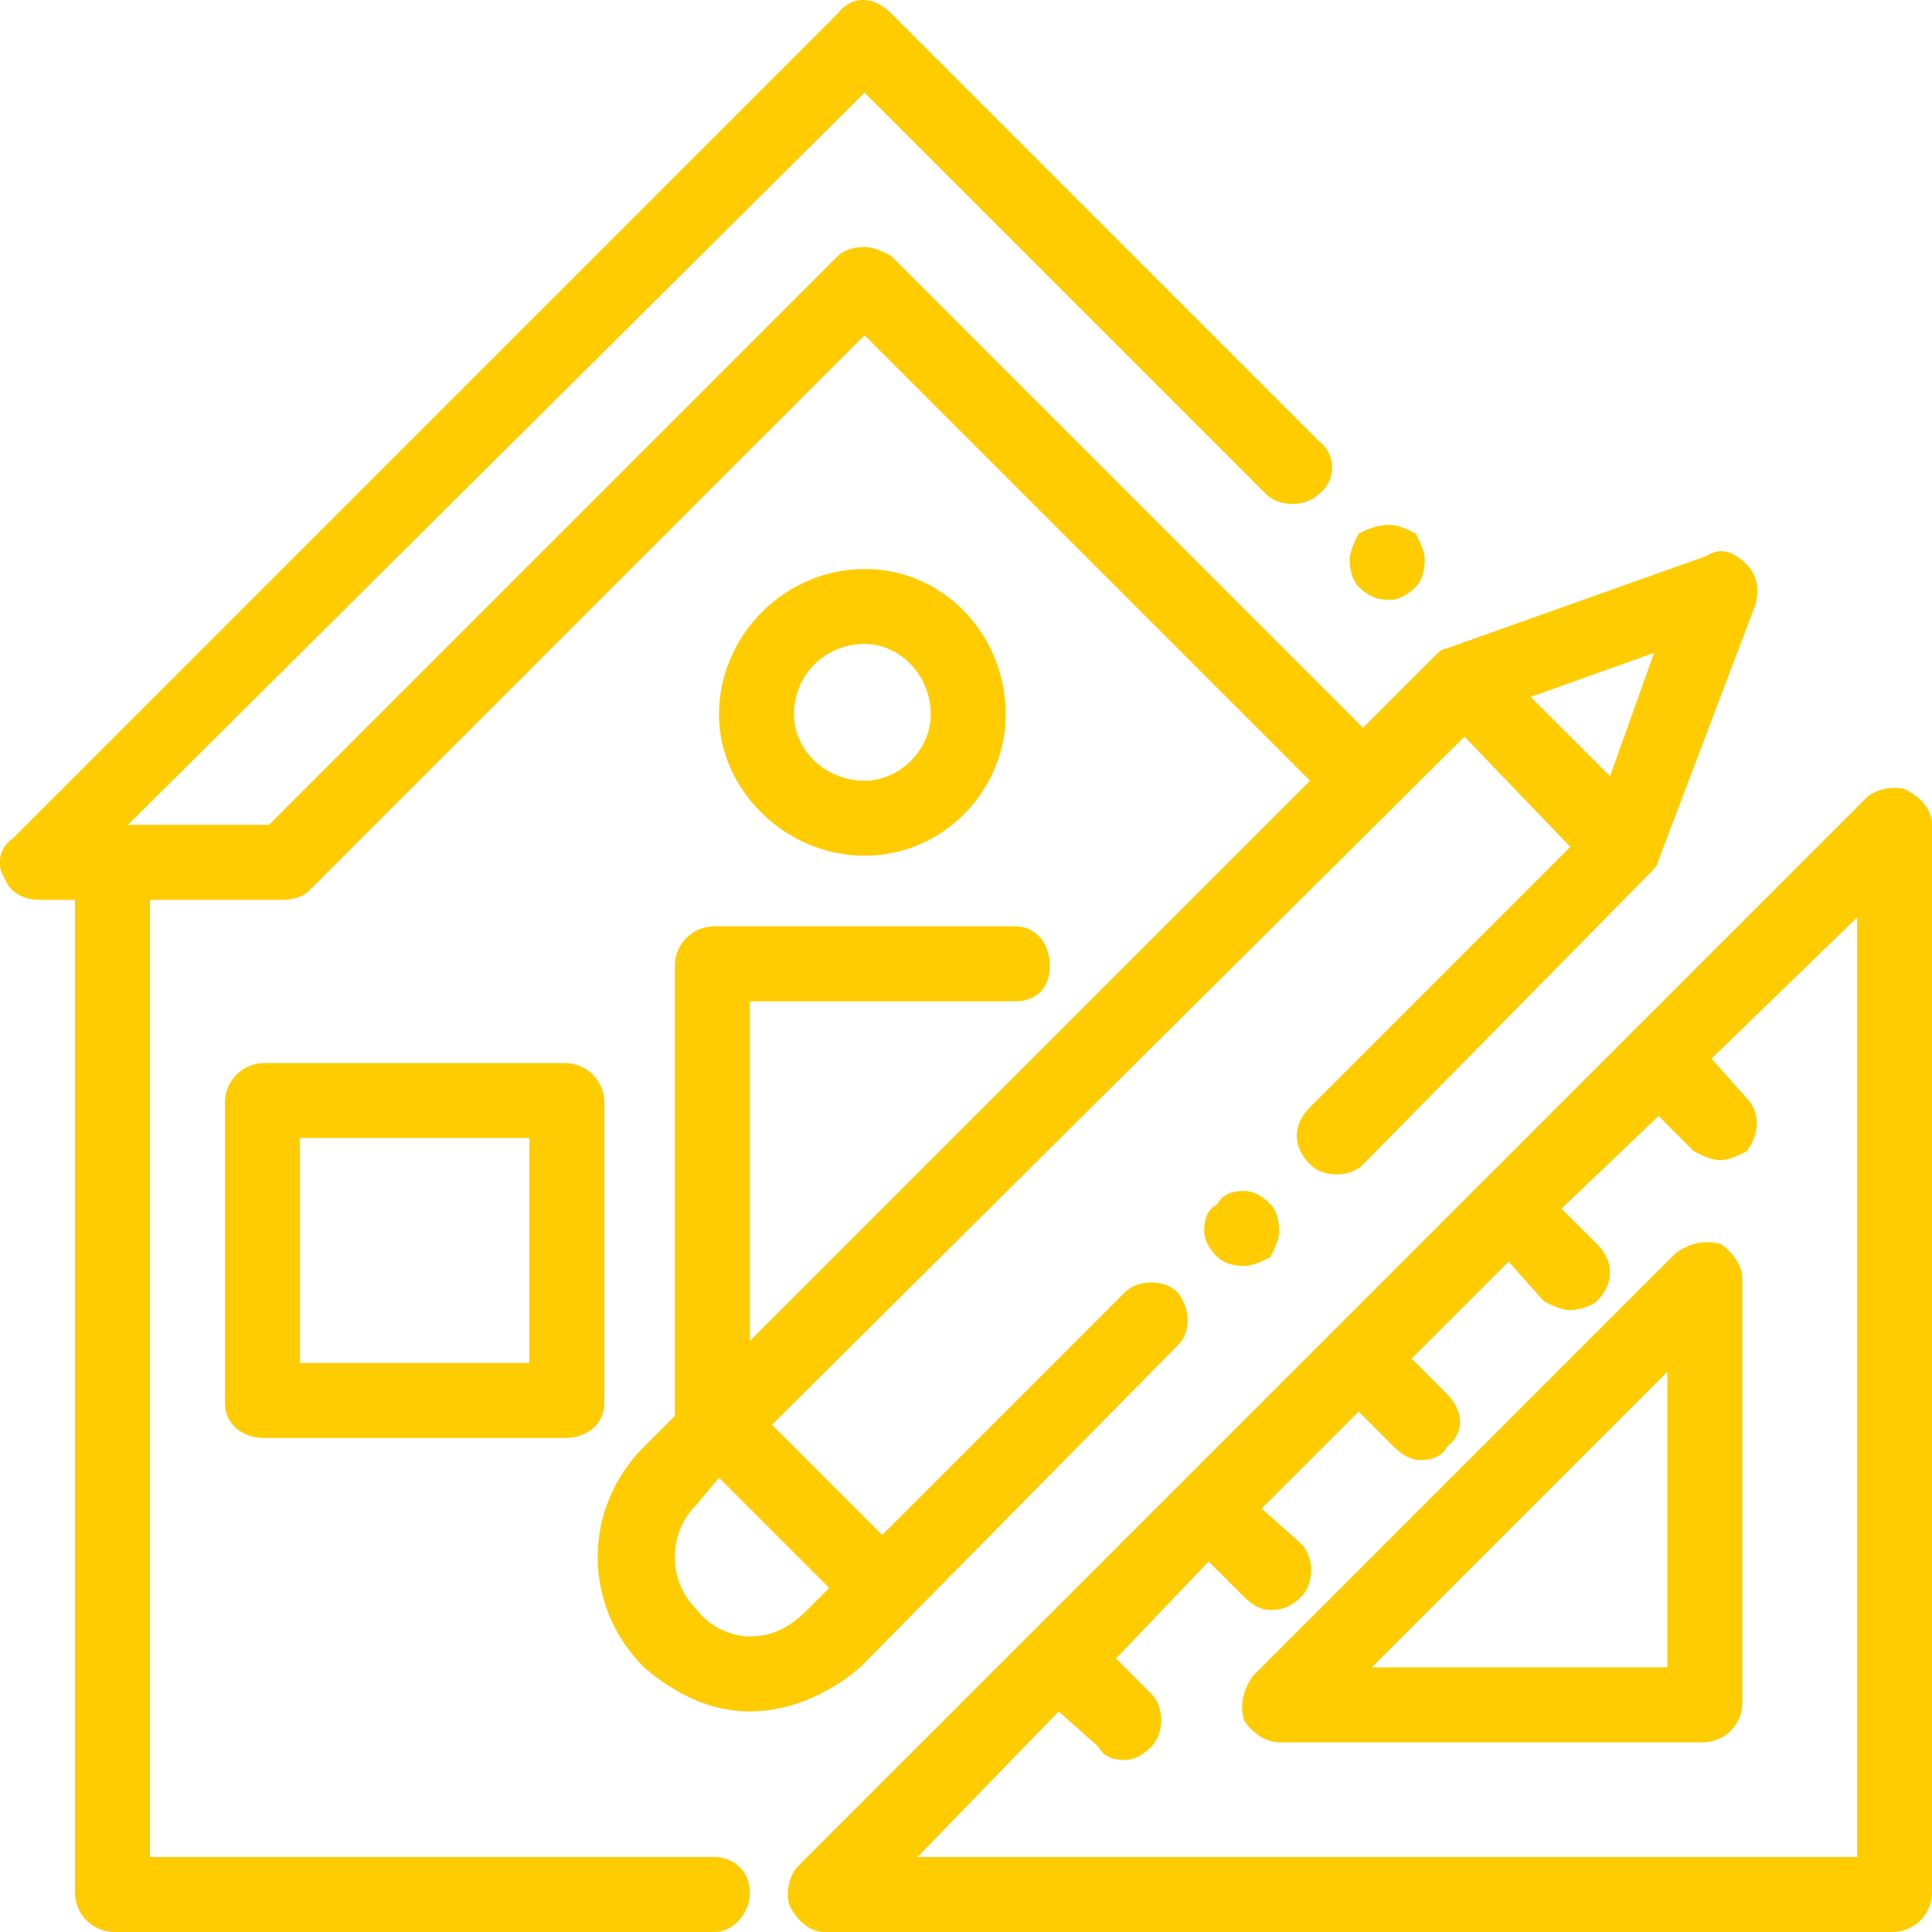 <?xml version="1.0" encoding="UTF-8"?>
<!DOCTYPE svg PUBLIC "-//W3C//DTD SVG 1.1//EN" "http://www.w3.org/Graphics/SVG/1.1/DTD/svg11.dtd">
<!-- Creator: CorelDRAW 2020 (64-Bit) -->
<svg xmlns="http://www.w3.org/2000/svg" xml:space="preserve" width="137px" height="137px" version="1.1" style="shape-rendering:geometricPrecision; text-rendering:geometricPrecision; image-rendering:optimizeQuality; fill-rule:evenodd; clip-rule:evenodd"
viewBox="0 0 4.38 4.38"
 xmlns:xlink="http://www.w3.org/1999/xlink"
 xmlns:xodm="http://www.corel.com/coreldraw/odm/2003">
 <defs>
  <style type="text/css">
   <![CDATA[
    .fil0 {fill:#FECC00;fill-rule:nonzero}
   ]]>
  </style>
 </defs>
 <g id="_2436260782368">
  <path class="fil0" d="M3.15 1.36c0.02,0 0.04,-0.01 0.06,-0.03 0.01,-0.01 0.02,-0.03 0.02,-0.06 0,-0.02 -0.01,-0.04 -0.02,-0.06 -0.02,-0.01 -0.04,-0.02 -0.06,-0.02 -0.03,0 -0.05,0.01 -0.07,0.02 -0.01,0.02 -0.02,0.04 -0.02,0.06 0,0.03 0.01,0.05 0.02,0.06 0.02,0.02 0.04,0.03 0.07,0.03z"/>
  <path class="fil0" d="M1.2 3.09l-0.52 0 0 -0.51 0.52 0 0 0.51zm0.08 -0.68l-0.68 0c-0.05,0 -0.09,0.04 -0.09,0.09l0 0.68c0,0.05 0.04,0.08 0.09,0.08l0.68 0c0.05,0 0.09,-0.03 0.09,-0.08l0 -0.68c0,-0.05 -0.04,-0.09 -0.09,-0.09z"/>
  <path class="fil0" d="M4.21 4.21l-2.13 0 0.32 -0.33 0.09 0.08c0.01,0.02 0.03,0.03 0.06,0.03 0.02,0 0.04,-0.01 0.06,-0.03 0.03,-0.03 0.03,-0.09 0,-0.12l-0.08 -0.08 0.21 -0.22 0.08 0.08c0.02,0.02 0.04,0.03 0.06,0.03 0.03,0 0.05,-0.01 0.07,-0.03 0.03,-0.03 0.03,-0.09 0,-0.12l-0.09 -0.08 0.22 -0.22 0.08 0.08c0.02,0.02 0.04,0.03 0.06,0.03 0.03,0 0.05,-0.01 0.06,-0.03 0.04,-0.03 0.04,-0.08 0,-0.12l-0.08 -0.08 0.22 -0.22 0.08 0.09c0.02,0.01 0.04,0.02 0.06,0.02 0.02,0 0.05,-0.01 0.06,-0.02 0.04,-0.04 0.04,-0.09 0,-0.13l-0.08 -0.08 0.22 -0.21 0.08 0.08c0.02,0.01 0.04,0.02 0.06,0.02 0.02,0 0.04,-0.01 0.06,-0.02 0.03,-0.04 0.03,-0.09 0,-0.12l-0.08 -0.09 0.33 -0.32 0 2.13zm0.11 -2.42c-0.03,-0.01 -0.07,0 -0.09,0.02l-0.87 0.87c0,0 0,0 0,0 0,0 0,0 0,0l-1.02 1.02c0,0 0,0 0,0 0,0 0,0 0,0l-0.53 0.53c-0.02,0.02 -0.03,0.06 -0.02,0.09 0.02,0.04 0.05,0.06 0.08,0.06l2.42 0c0.05,0 0.09,-0.04 0.09,-0.09l0 -2.42c0,-0.03 -0.02,-0.06 -0.06,-0.08z"/>
  <path class="fil0" d="M3.78 3.78l-0.67 0 0.67 -0.67 0 0.67zm0.12 -0.96c-0.04,-0.01 -0.07,0 -0.1,0.02l-0.96 0.96c-0.02,0.03 -0.03,0.06 -0.02,0.1 0.02,0.03 0.05,0.05 0.08,0.05l0.96 0c0.05,0 0.09,-0.04 0.09,-0.09l0 -0.96c0,-0.03 -0.02,-0.06 -0.05,-0.08z"/>
  <path class="fil0" d="M1.58 3.41l0.05 -0.06 0.25 0.25 -0.05 0.05c-0.04,0.04 -0.08,0.06 -0.13,0.06 -0.04,0 -0.09,-0.02 -0.12,-0.06 -0.03,-0.03 -0.05,-0.07 -0.05,-0.12 0,-0.05 0.02,-0.09 0.05,-0.12zm2.07 -1.65l-0.18 -0.18 0.28 -0.1 -0.1 0.28zm-1.95 2.12c0.09,0 0.18,-0.04 0.25,-0.1l0.72 -0.73c0.03,-0.03 0.03,-0.08 0,-0.12 -0.03,-0.03 -0.09,-0.03 -0.12,0l-0.55 0.55 -0.25 -0.25 1.57 -1.56 0.24 0.25 -0.59 0.59c-0.04,0.04 -0.04,0.09 0,0.13 0.03,0.03 0.09,0.03 0.12,0l0.65 -0.66c0.01,-0.01 0.02,-0.02 0.02,-0.03l0.22 -0.58c0.01,-0.04 0,-0.07 -0.02,-0.09 -0.03,-0.03 -0.06,-0.04 -0.09,-0.02l-0.59 0.21c-0.01,0 -0.02,0.01 -0.03,0.02l-0.16 0.16 -1.07 -1.07c-0.02,-0.01 -0.04,-0.02 -0.06,-0.02 -0.03,0 -0.05,0.01 -0.06,0.02l-1.29 1.29 -0.32 0 1.67 -1.66 0.91 0.91c0.03,0.03 0.09,0.03 0.12,0 0.04,-0.03 0.04,-0.09 0,-0.12l-0.97 -0.97c-0.04,-0.04 -0.09,-0.04 -0.12,0l-1.87 1.87c-0.03,0.02 -0.04,0.06 -0.02,0.09 0.01,0.03 0.04,0.05 0.08,0.05l0.08 0 0 2.25c0,0.05 0.04,0.09 0.09,0.09l1.36 0c0.04,0 0.08,-0.04 0.08,-0.09 0,-0.05 -0.04,-0.08 -0.08,-0.08l-1.28 0 0 -2.17 0.3 0c0.03,0 0.05,-0.01 0.06,-0.02l1.26 -1.26 1.01 1.01 -1.27 1.27 0 -0.77 0.6 0c0.05,0 0.08,-0.03 0.08,-0.08 0,-0.05 -0.03,-0.09 -0.08,-0.09l-0.68 0c-0.05,0 -0.09,0.04 -0.09,0.09l0 0.99c0,0.01 0,0.02 0,0.03l-0.07 0.07c-0.14,0.14 -0.14,0.36 0,0.5 0.07,0.06 0.15,0.1 0.24,0.1z"/>
  <path class="fil0" d="M2.76 2.73c-0.02,0.01 -0.03,0.03 -0.03,0.06 0,0.02 0.01,0.04 0.03,0.06 0.01,0.01 0.03,0.02 0.06,0.02 0.02,0 0.04,-0.01 0.06,-0.02 0.01,-0.02 0.02,-0.04 0.02,-0.06 0,-0.03 -0.01,-0.05 -0.02,-0.06 -0.02,-0.02 -0.04,-0.03 -0.06,-0.03 -0.03,0 -0.05,0.01 -0.06,0.03z"/>
  <path class="fil0" d="M1.8 1.62c0,-0.09 0.07,-0.16 0.16,-0.16 0.08,0 0.15,0.07 0.15,0.16 0,0.08 -0.07,0.15 -0.15,0.15 -0.09,0 -0.16,-0.07 -0.16,-0.15zm0.48 0c0,-0.18 -0.14,-0.33 -0.32,-0.33 -0.18,0 -0.33,0.15 -0.33,0.33 0,0.17 0.15,0.32 0.33,0.32 0.18,0 0.32,-0.15 0.32,-0.32z"/>
 </g>
</svg>
